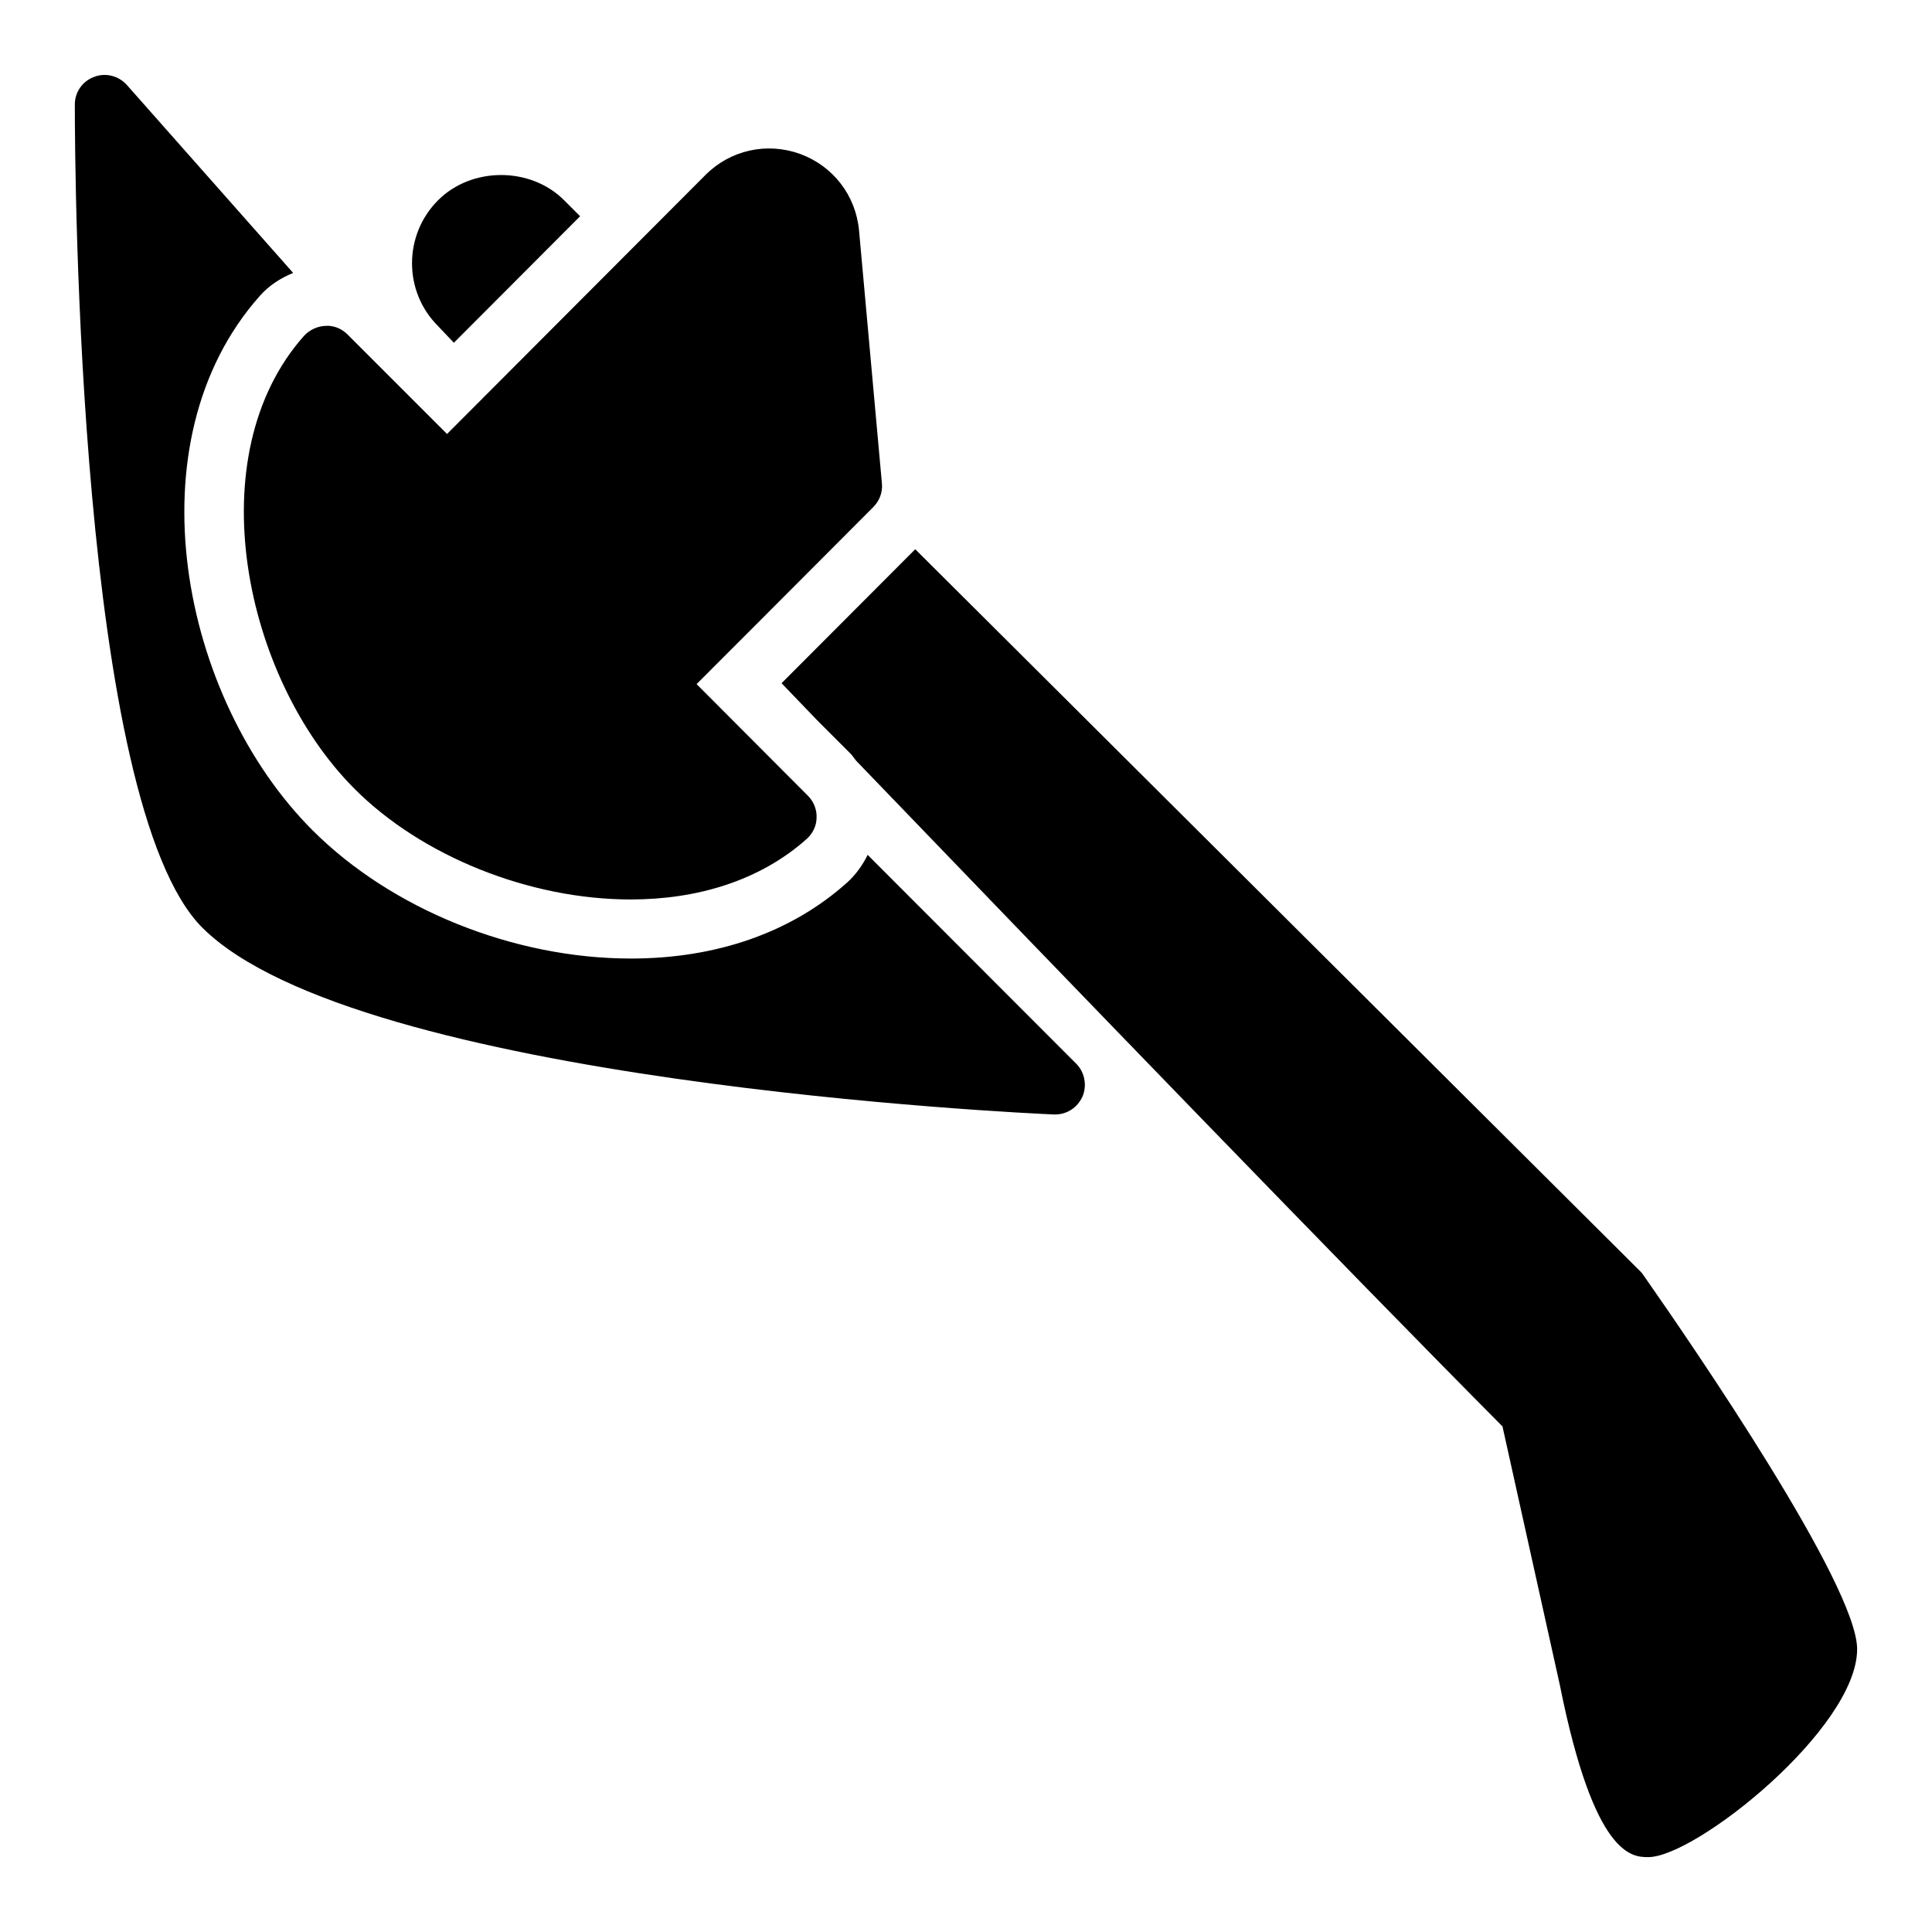 <?xml version="1.0" encoding="UTF-8"?>
<!-- Uploaded to: SVG Repo, www.svgrepo.com, Generator: SVG Repo Mixer Tools -->
<svg fill="#000000" width="800px" height="800px" version="1.1" viewBox="144 144 512 512" xmlns="http://www.w3.org/2000/svg">
 <path d="m636.16 581.05c0 20.941-42.746 55.105-55.34 55.105-4.25 0-14.328 0-23.457-45.656l-15.191-68.488c-39.754-39.988-117.61-120.6-171.21-176.33-0.551-0.629-1.023-1.418-1.574-1.969l-8.66-8.66c-3.305-3.465-6.535-6.769-9.605-9.996l35.426-35.504 192.23 191.45c0.316 0.316 0.629 0.707 0.867 1.102 13.219 18.891 56.516 82.023 56.516 98.949zm-206.96-155.16-55.262-55.34c-1.34 2.754-3.227 5.352-5.512 7.398-14.719 13.145-34.48 20.074-57.23 20.074-31.094 0-63.449-13.066-84.387-34.008-34.949-34.953-48.332-102.96-13.934-141.62 2.441-2.754 5.512-4.723 8.816-6.062l-44.082-49.828c-2.203-2.441-5.668-3.305-8.66-2.125-3.07 1.102-5.117 4.012-5.117 7.32 0 18.895 0.945 185.23 33.77 218.13 41.094 41.012 218.14 49.199 225.7 49.516h0.316c3.148 0 5.902-1.812 7.242-4.723 1.258-2.914 0.629-6.457-1.656-8.738zm-164.92-191.05 33.457-33.535-4.25-4.25c-8.895-8.895-24.48-8.895-33.379 0-9.211 9.211-9.211 24.168-0.078 33.297zm81.555 73.211 29.598-29.676c1.652-1.652 2.519-3.938 2.281-6.297l-6.059-66.996c-0.867-9.289-6.848-17.082-15.664-20.309-8.816-3.148-18.422-1.023-25.031 5.59l-68.488 68.645-26.371-26.371c-1.496-1.496-3.621-2.441-5.824-2.281-2.125 0.078-4.172 1.023-5.668 2.598-28.262 31.723-16.059 90.605 13.305 120.05 17.789 17.871 46.367 29.363 73.211 29.363 17.477 0 34.164-4.879 46.68-16.059 1.574-1.418 2.598-3.465 2.598-5.668 0.078-2.125-0.789-4.25-2.281-5.746l-29.52-29.598z"/>
</svg>